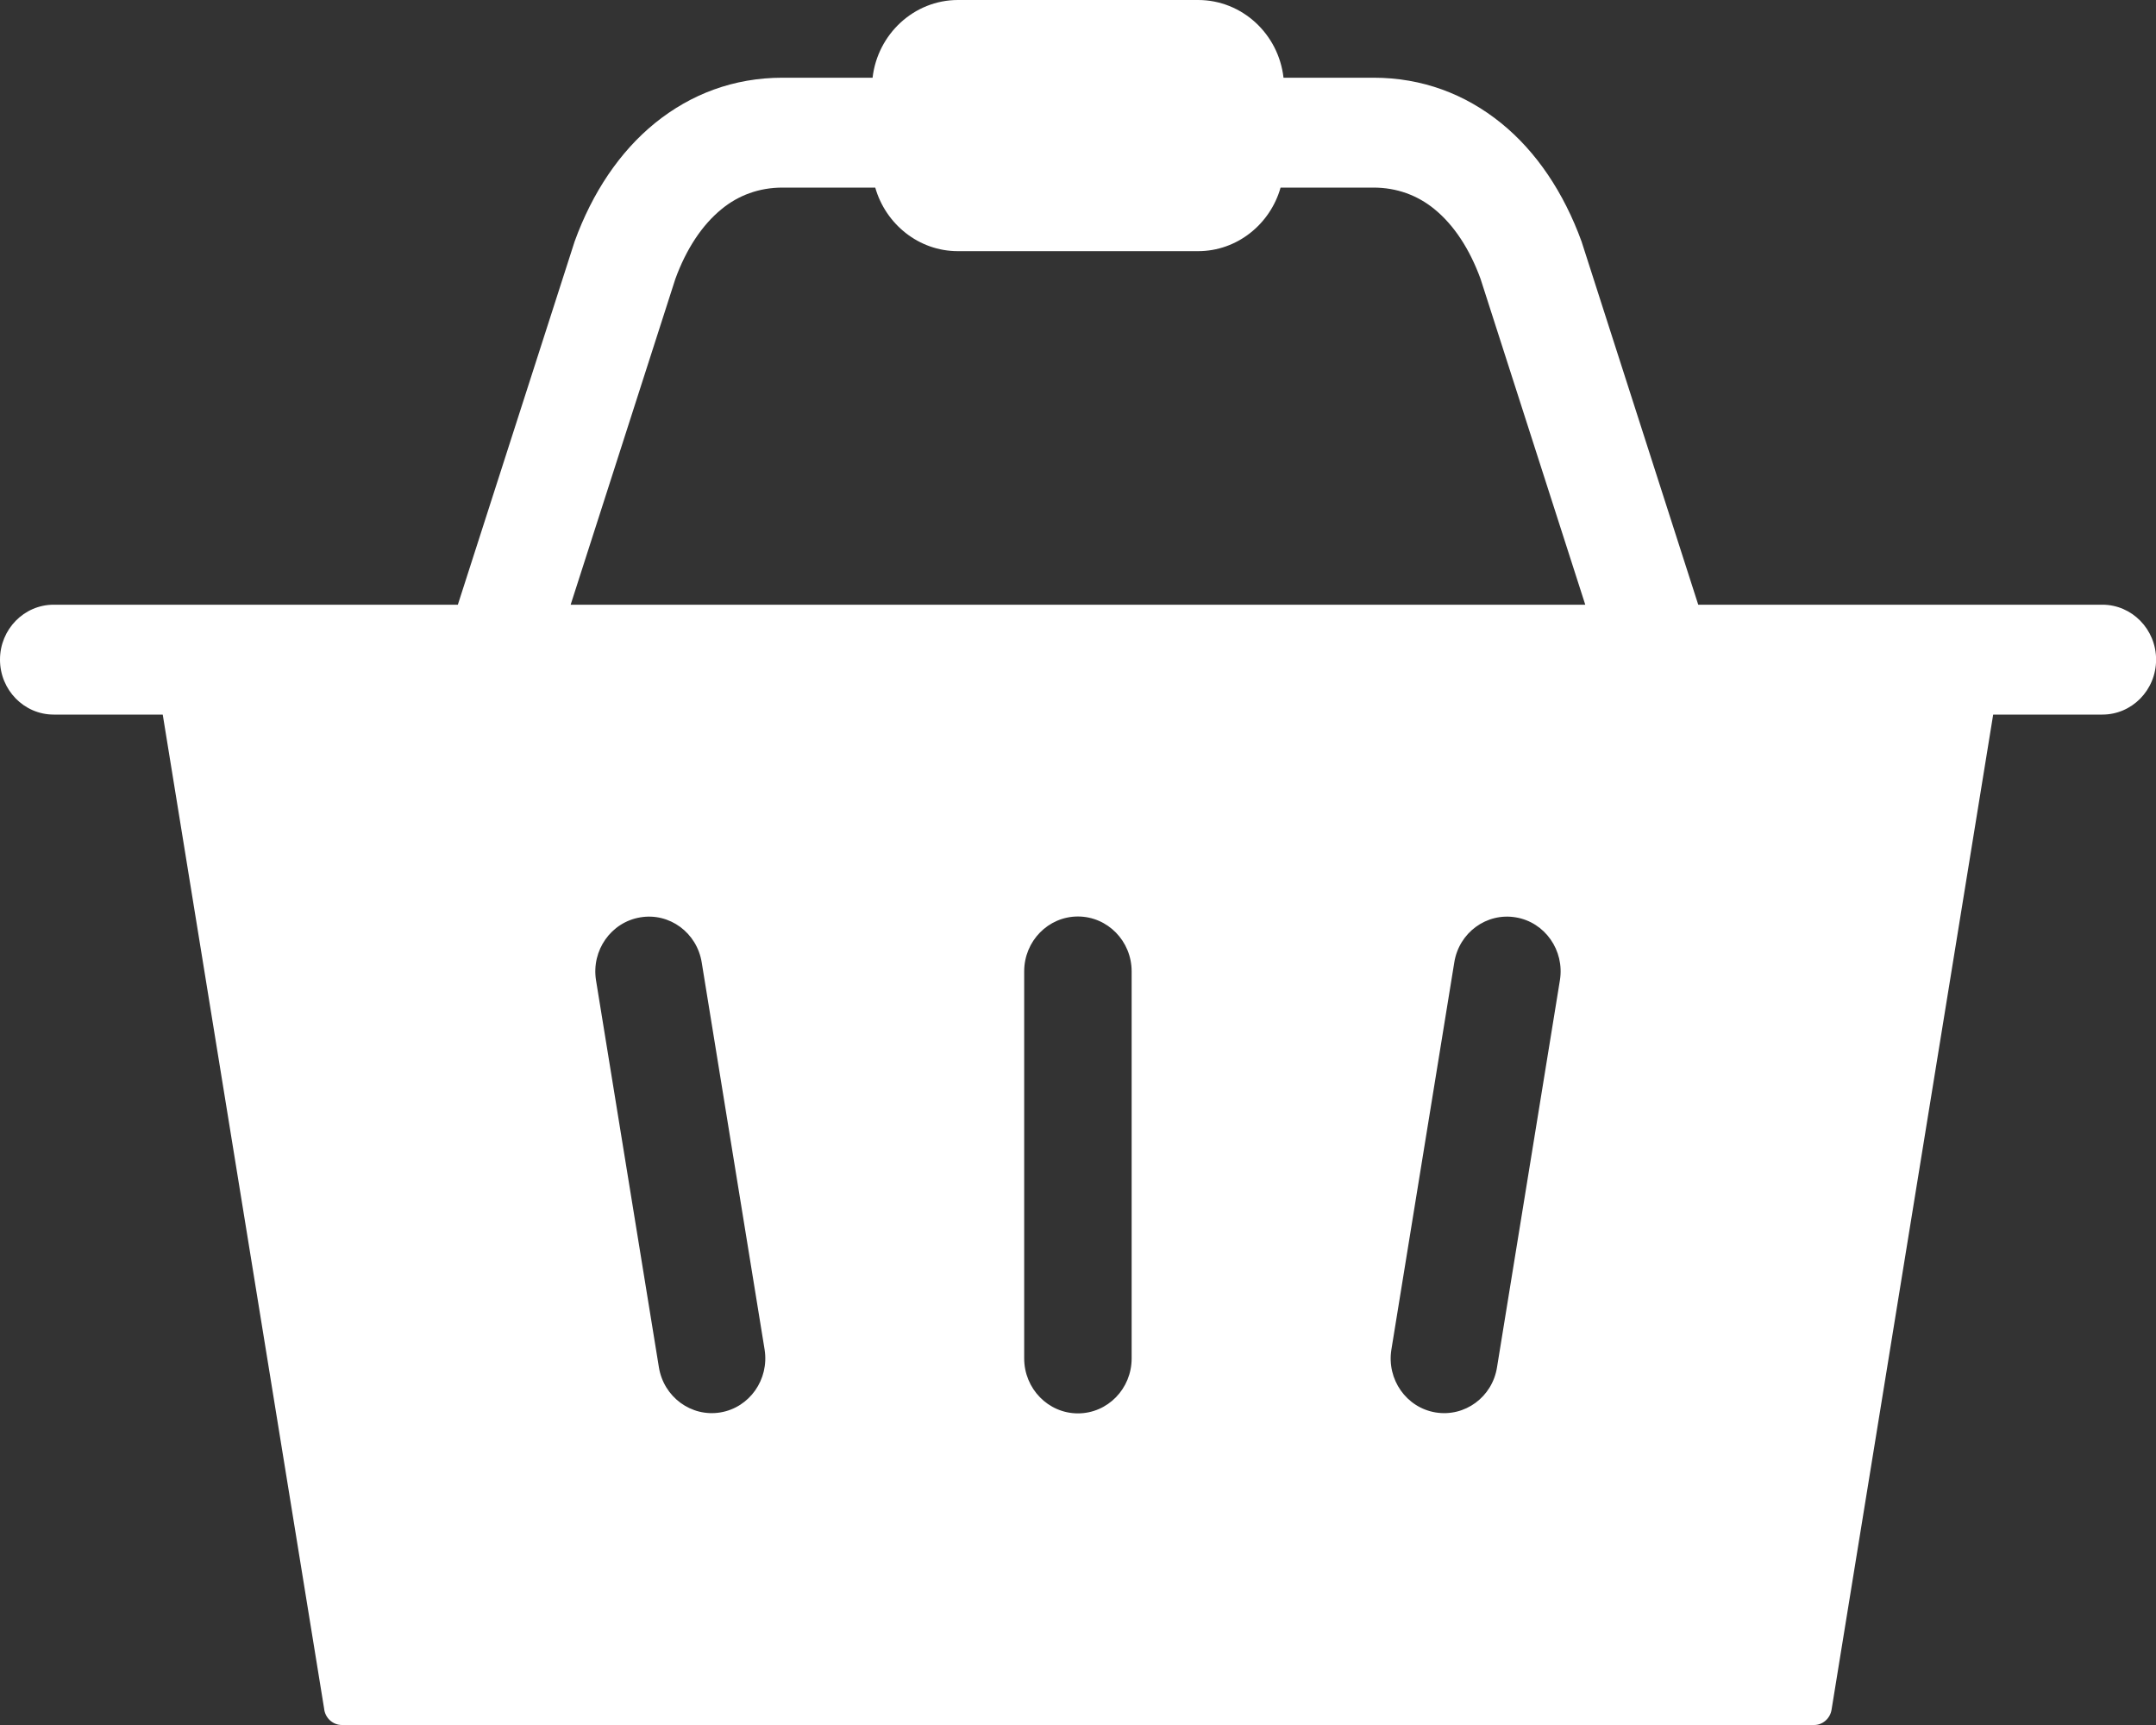 <svg width="25" height="20" viewBox="0 0 25 20" fill="none" xmlns="http://www.w3.org/2000/svg">
<rect x="0" y="0" width="25" height="20" fill="#333333" stroke="none"/>
<g clip-path="url(#clip0_1409_16743)">
<path fill-rule="evenodd" clip-rule="evenodd" d="M23.112 8.285L21.238 19.822C21.221 19.927 21.133 20.001 21.034 20L3.965 20C3.857 20 3.768 19.916 3.758 19.808L1.887 8.285H0.623C0.278 8.285 0 7.999 0 7.648C0 7.296 0.279 7.011 0.623 7.011H5.309L6.663 2.8C6.868 2.234 7.185 1.76 7.595 1.427C8.009 1.092 8.508 0.901 9.074 0.901H10.118C10.176 0.396 10.598 0 11.108 0H13.893C14.403 0 14.826 0.395 14.883 0.901H15.927C16.493 0.901 16.992 1.092 17.406 1.427C17.817 1.76 18.133 2.234 18.339 2.8L19.692 7.011H24.378C24.721 7.011 25.001 7.296 25.001 7.648C25.001 8 24.722 8.285 24.378 8.285H23.113H23.112ZM6.617 7.011H18.382L17.168 3.234C17.042 2.888 16.859 2.608 16.631 2.423C16.437 2.265 16.198 2.175 15.926 2.175H14.849C14.729 2.599 14.345 2.912 13.892 2.912H11.107C10.654 2.912 10.27 2.599 10.149 2.175H9.073C8.801 2.175 8.562 2.265 8.369 2.423C8.141 2.608 7.957 2.888 7.831 3.234L6.617 7.011ZM8.866 15.647C8.921 15.994 8.691 16.32 8.353 16.376C8.015 16.432 7.695 16.197 7.64 15.851L6.911 11.365C6.856 11.018 7.086 10.692 7.425 10.636C7.763 10.579 8.082 10.814 8.137 11.16L8.866 15.647H8.866ZM13.122 15.75C13.122 16.101 12.844 16.387 12.499 16.387C12.155 16.387 11.876 16.101 11.876 15.75V11.262C11.876 10.911 12.155 10.626 12.499 10.626C12.843 10.626 13.122 10.911 13.122 11.262V15.75ZM17.359 15.851C17.305 16.198 16.985 16.432 16.646 16.376C16.308 16.32 16.078 15.994 16.134 15.647L16.863 11.16C16.917 10.814 17.237 10.579 17.576 10.636C17.914 10.692 18.144 11.019 18.088 11.365L17.359 15.851Z" fill="white"/>
</g>
<defs>
<clipPath id="clip0_1409_16743">
<rect width="25" height="20" fill="white"/>
</clipPath>
</defs>
</svg>

